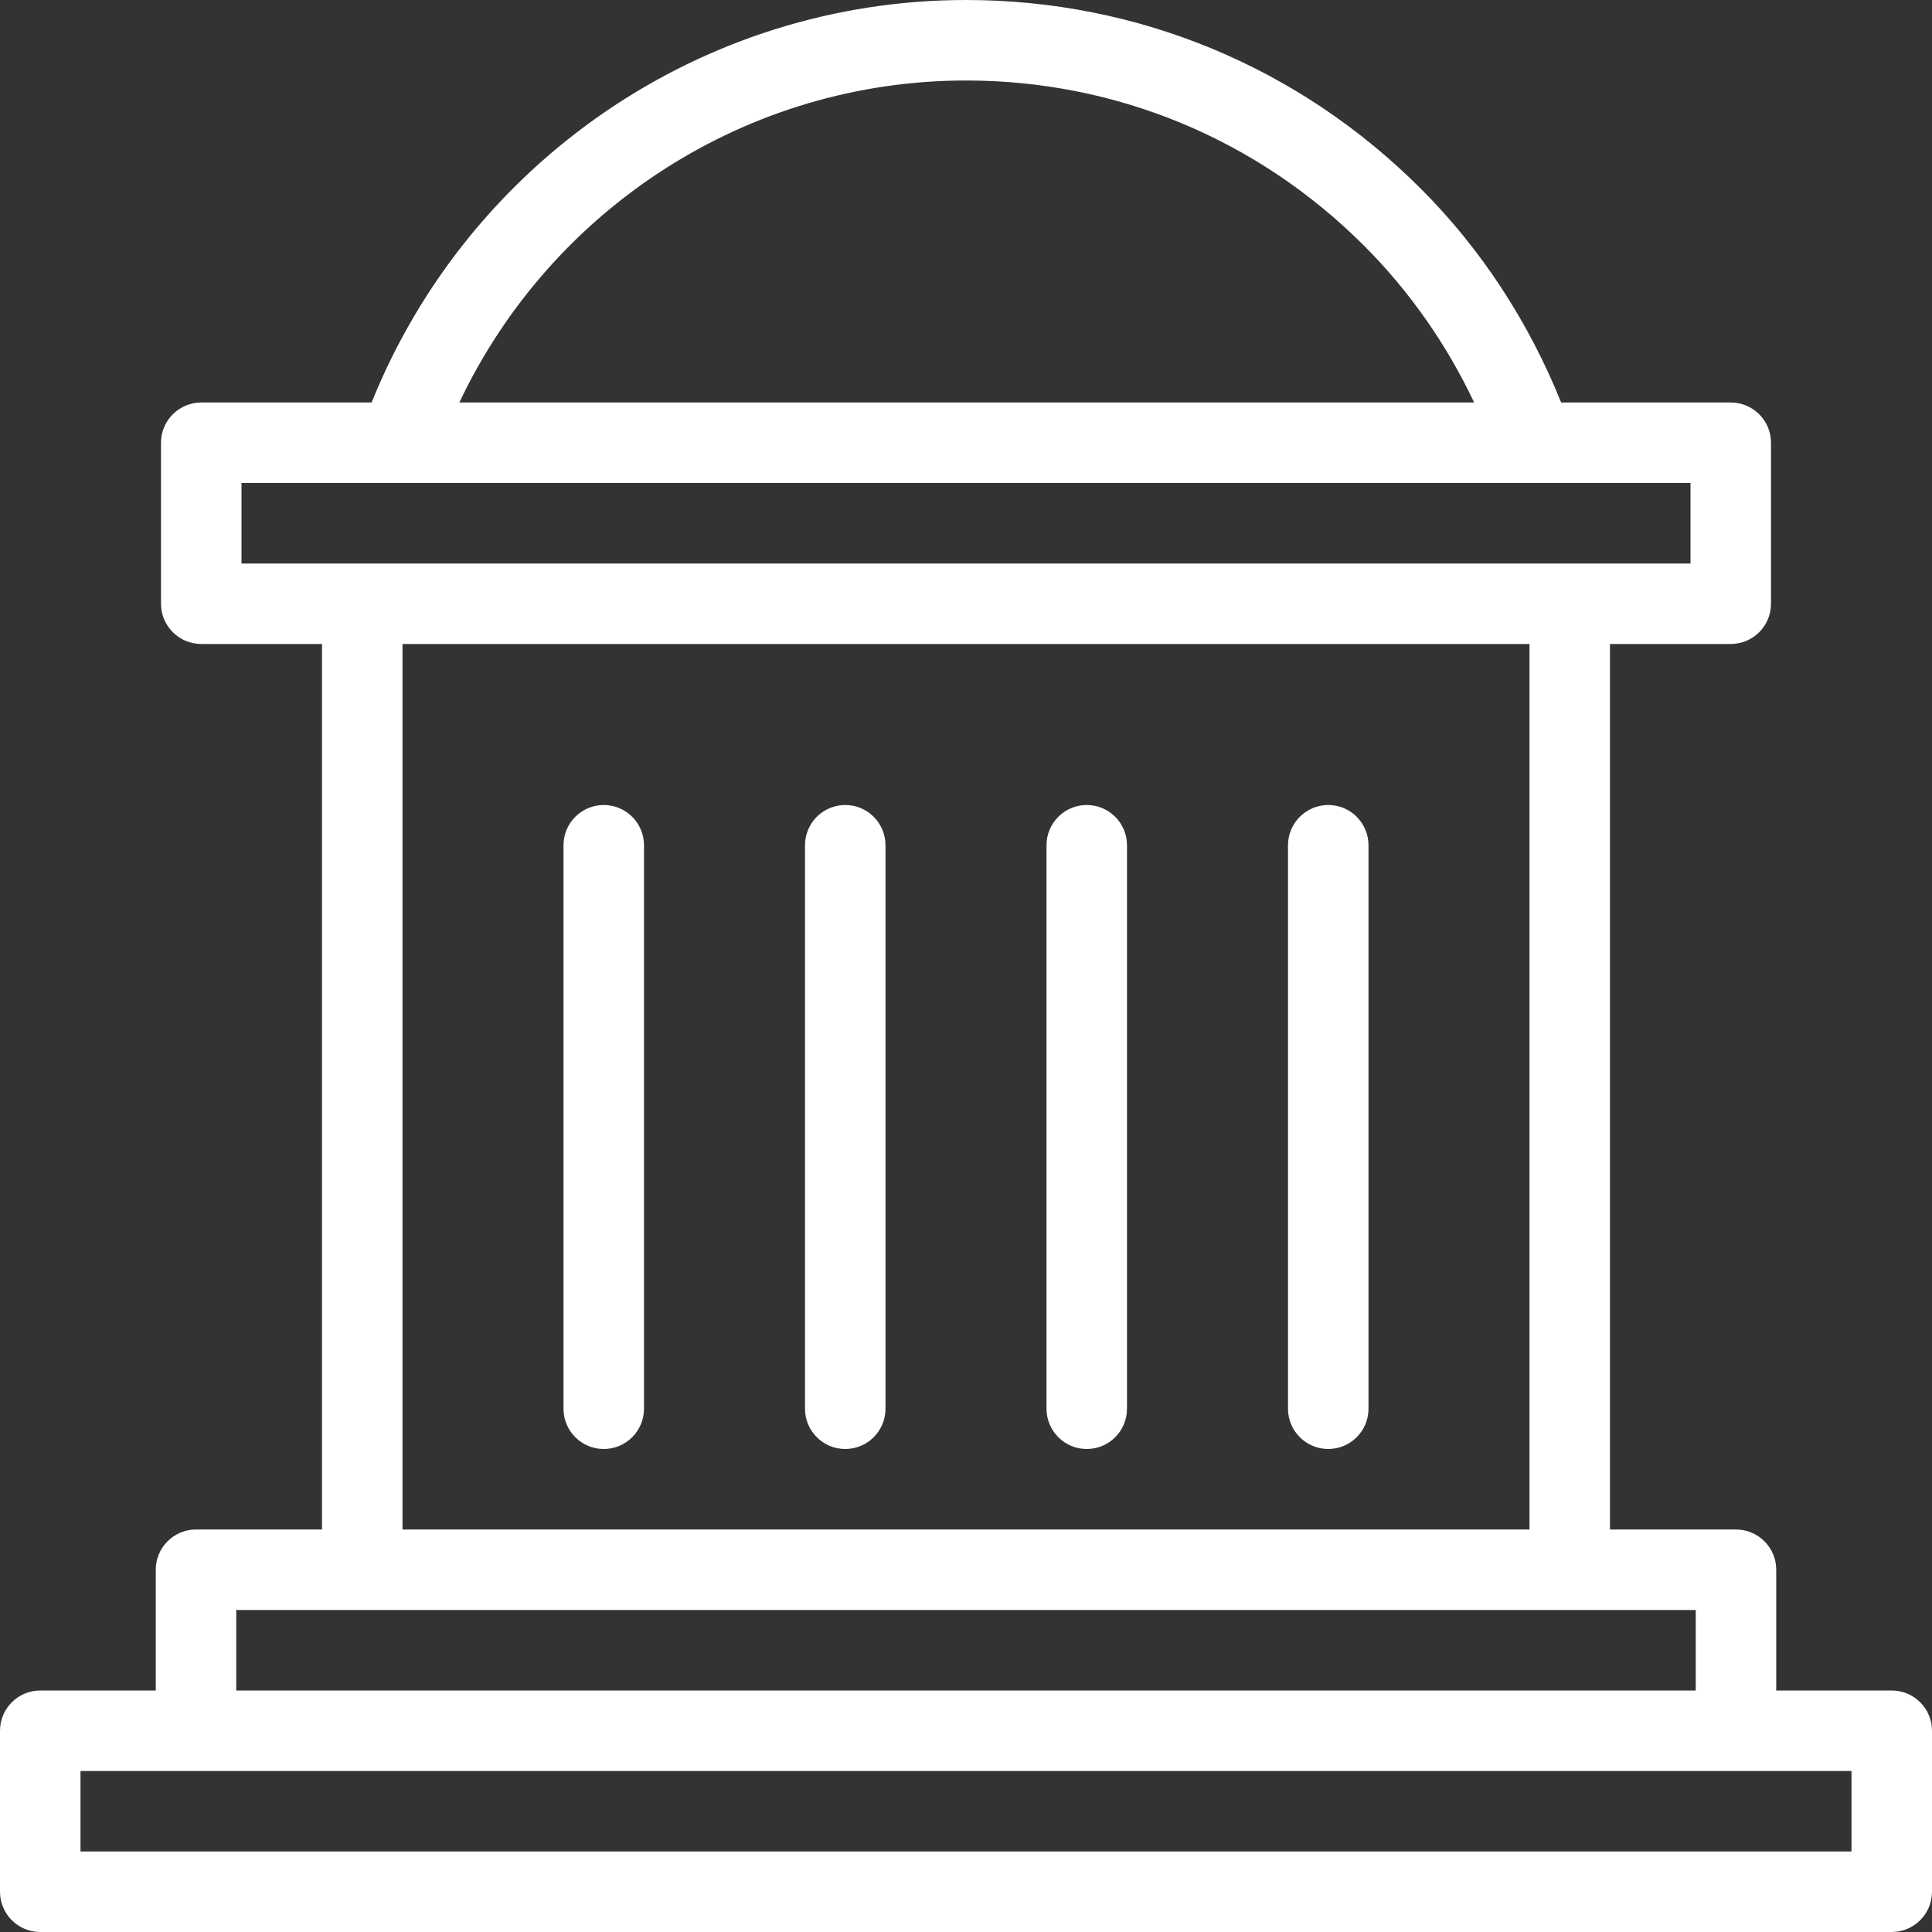 <svg width="45" height="45" viewBox="0 0 45 45" fill="none" xmlns="http://www.w3.org/2000/svg">
<rect x="0" y="0" width="45" height="45" fill="#333333" stroke="none"/>
<path d="M14.062 18.75C13.545 18.75 13.125 19.17 13.125 19.688V32.812C13.125 33.33 13.545 33.75 14.062 33.75C14.58 33.75 15 33.33 15 32.812V19.688C15 19.17 14.58 18.75 14.062 18.75Z" fill="white"/>
<path d="M18.75 19.688C18.75 19.17 19.17 18.75 19.688 18.75C20.205 18.75 20.625 19.17 20.625 19.688V32.812C20.625 33.33 20.205 33.75 19.688 33.75C19.17 33.75 18.75 33.33 18.75 32.812V19.688Z" fill="white"/>
<path d="M25.312 18.75C24.795 18.75 24.375 19.17 24.375 19.688V32.812C24.375 33.33 24.795 33.75 25.312 33.75C25.83 33.75 26.25 33.33 26.25 32.812V19.688C26.25 19.17 25.83 18.75 25.312 18.75Z" fill="white"/>
<path d="M30 19.688C30 19.17 30.42 18.75 30.938 18.75C31.455 18.75 31.875 19.17 31.875 19.688V32.812C31.875 33.33 31.455 33.75 30.938 33.75C30.42 33.75 30 33.33 30 32.812V19.688Z" fill="white"/>
<path fill-rule="evenodd" clip-rule="evenodd" d="M45 44.062C45 44.58 44.58 45 44.062 45H0.938C0.42 45 0 44.58 0 44.062V40.312C0 39.795 0.42 39.375 0.938 39.375H3.628V36.562C3.628 36.045 4.048 35.625 4.566 35.625H7.5V15H4.688C4.17 15 3.75 14.58 3.75 14.062V10.312C3.75 9.795 4.17 9.375 4.688 9.375H8.655C10.922 3.752 16.382 0 22.5 0C26.501 0 30.266 1.562 33.099 4.401C34.515 5.814 35.619 7.528 36.362 9.375H40.312C40.83 9.375 41.25 9.795 41.25 10.312V14.062C41.25 14.58 40.83 15 40.312 15H37.5V35.625H40.434C40.952 35.625 41.372 36.045 41.372 36.562V39.375H44.062C44.58 39.375 45 39.795 45 40.312V44.062ZM31.774 5.726C29.293 3.242 25.999 1.875 22.5 1.875C17.406 1.875 12.84 4.851 10.699 9.375H34.335C33.699 8.027 32.831 6.782 31.774 5.726ZM39.375 11.25V13.125H5.625V11.25H39.375ZM35.625 35.625V15H9.375V35.625H35.625ZM5.503 37.5H39.497V39.375H5.503V37.5ZM43.125 43.125V41.25H1.875V43.125H43.125Z" fill="white"/>
</svg>

